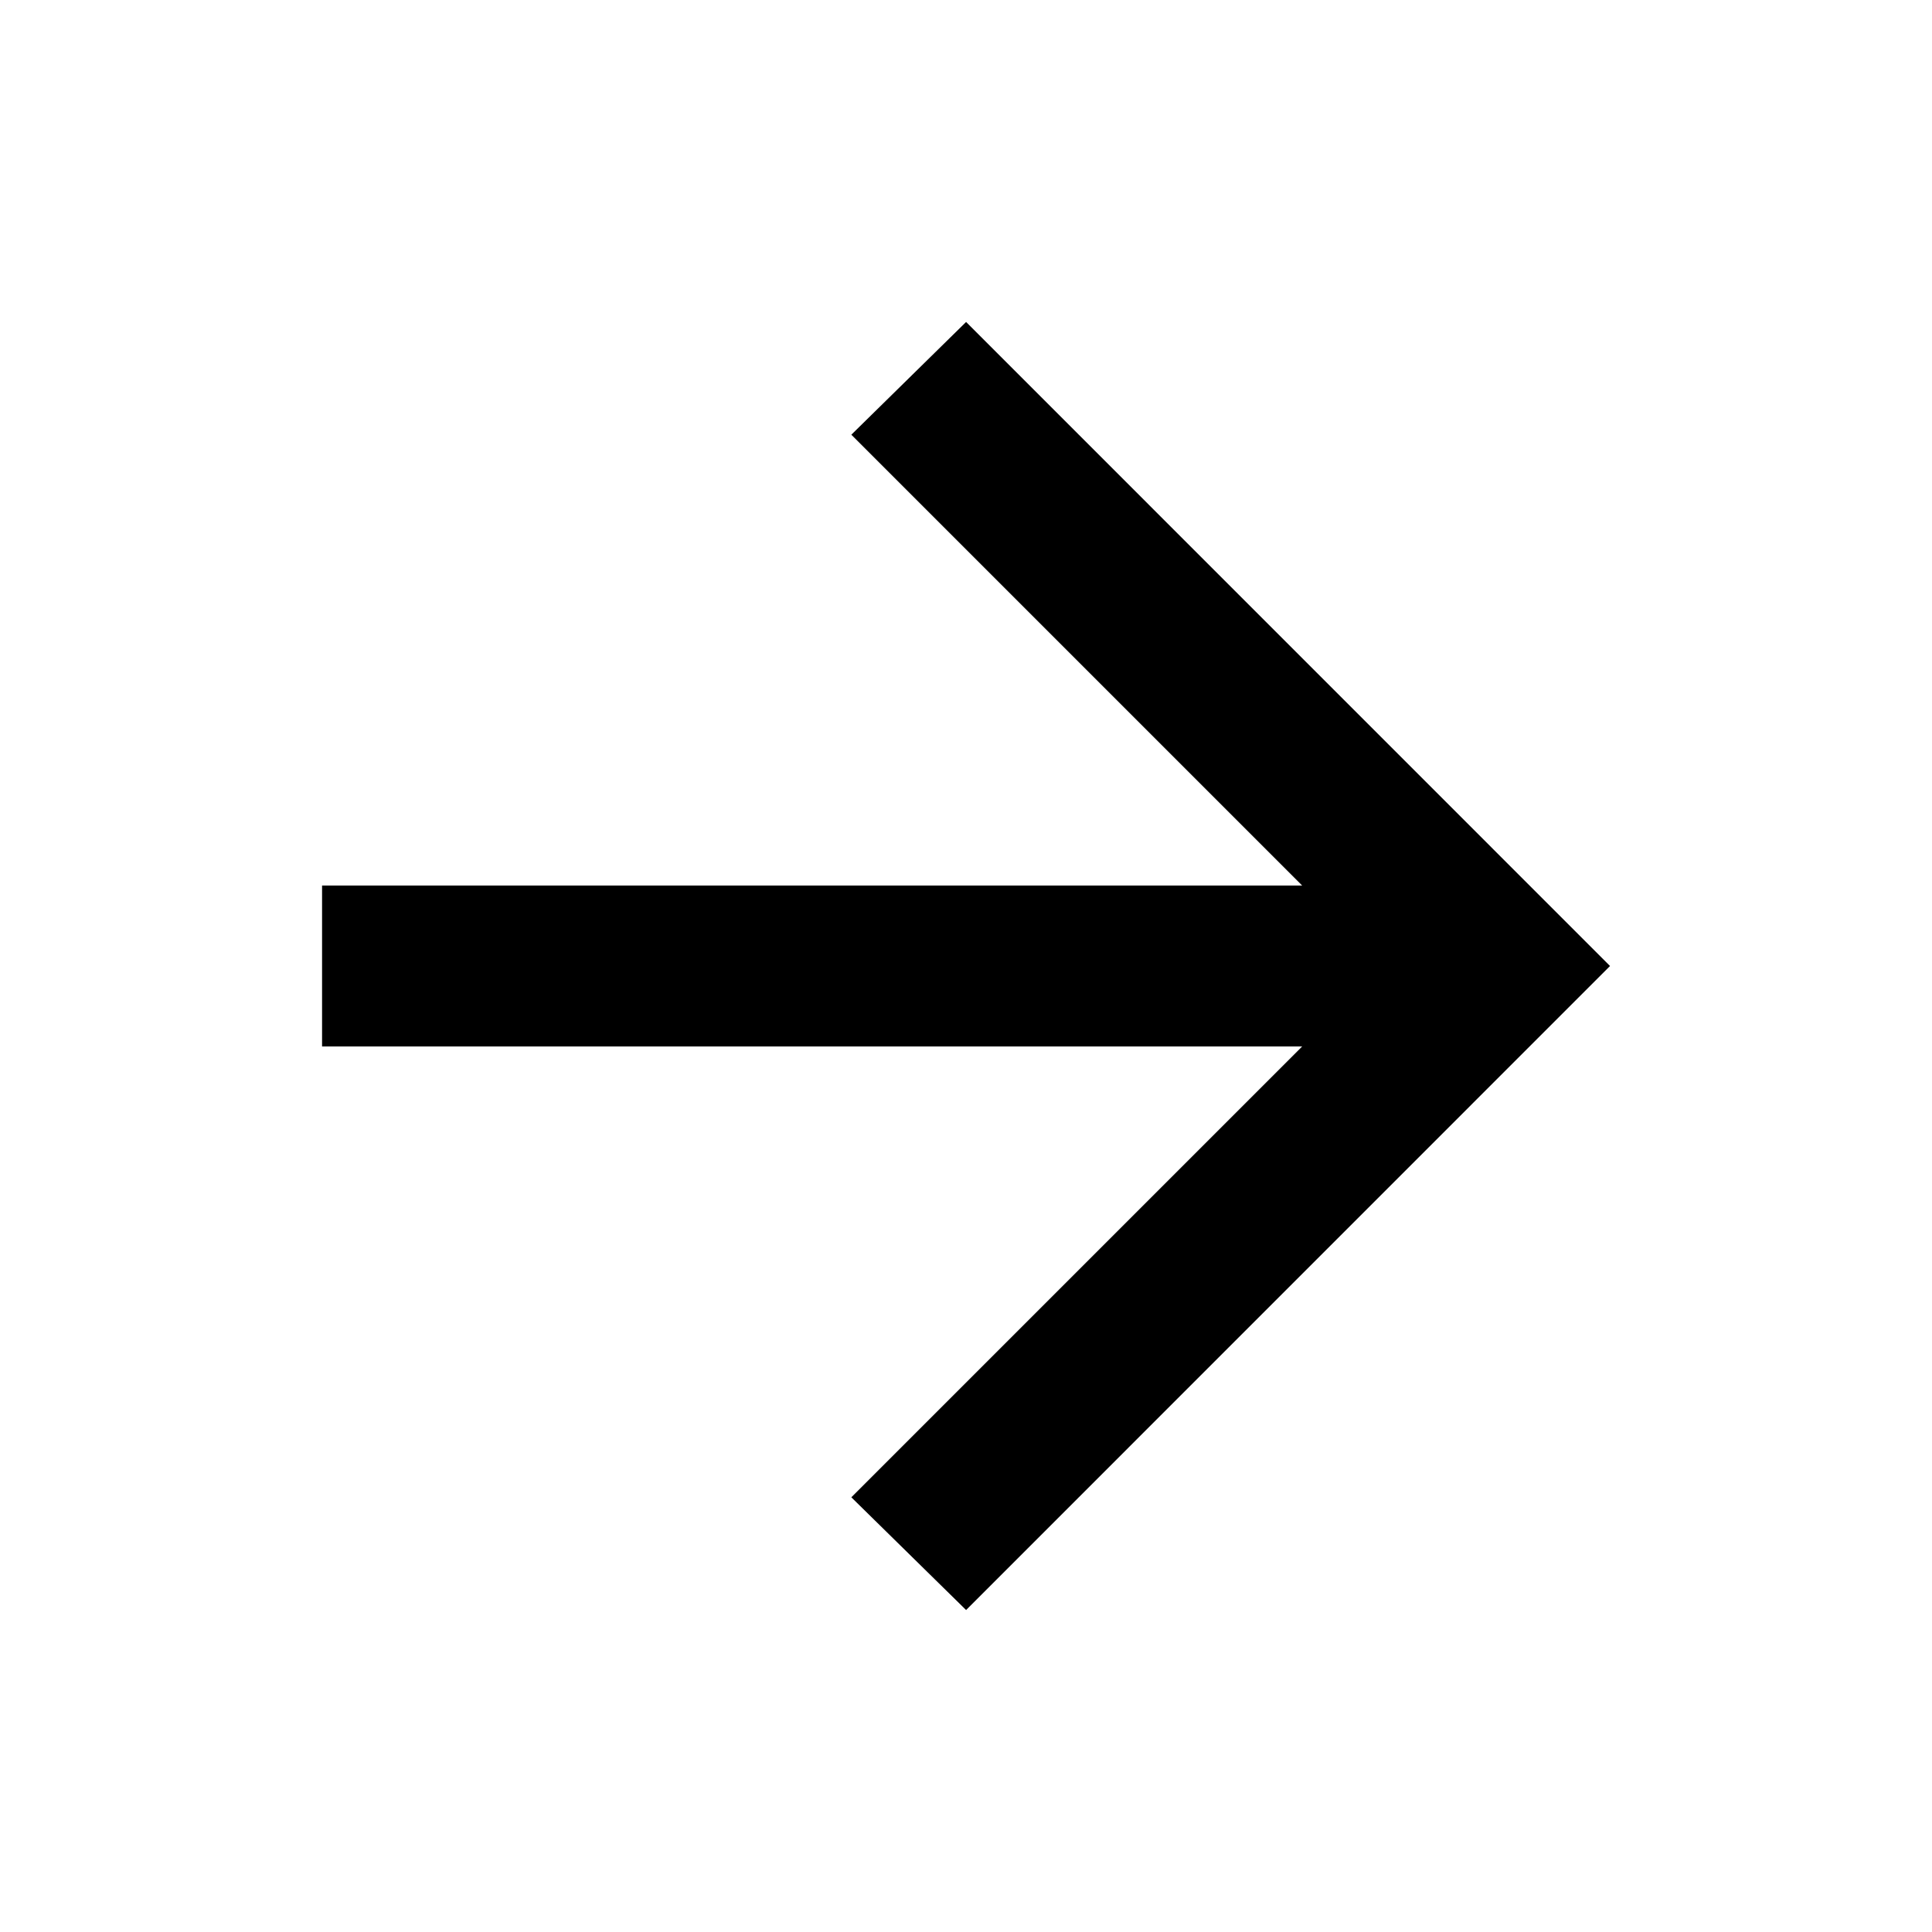 <svg width="20" height="20" viewBox="0 0 20 20" fill="none" xmlns="http://www.w3.org/2000/svg">
<mask id="mask0_332_37" style="mask-type:alpha" maskUnits="userSpaceOnUse" x="0" y="0" width="20" height="20">
<rect width="20" height="20" fill="#D9D9D9"/>
</mask>
<g mask="url(#mask0_332_37)">
<path d="M13.48 10.833H3.334V9.167H13.48L8.813 4.5L10.001 3.333L16.667 10L10.001 16.667L8.813 15.5L13.48 10.833Z" fill="black"/>
</g>
</svg>
